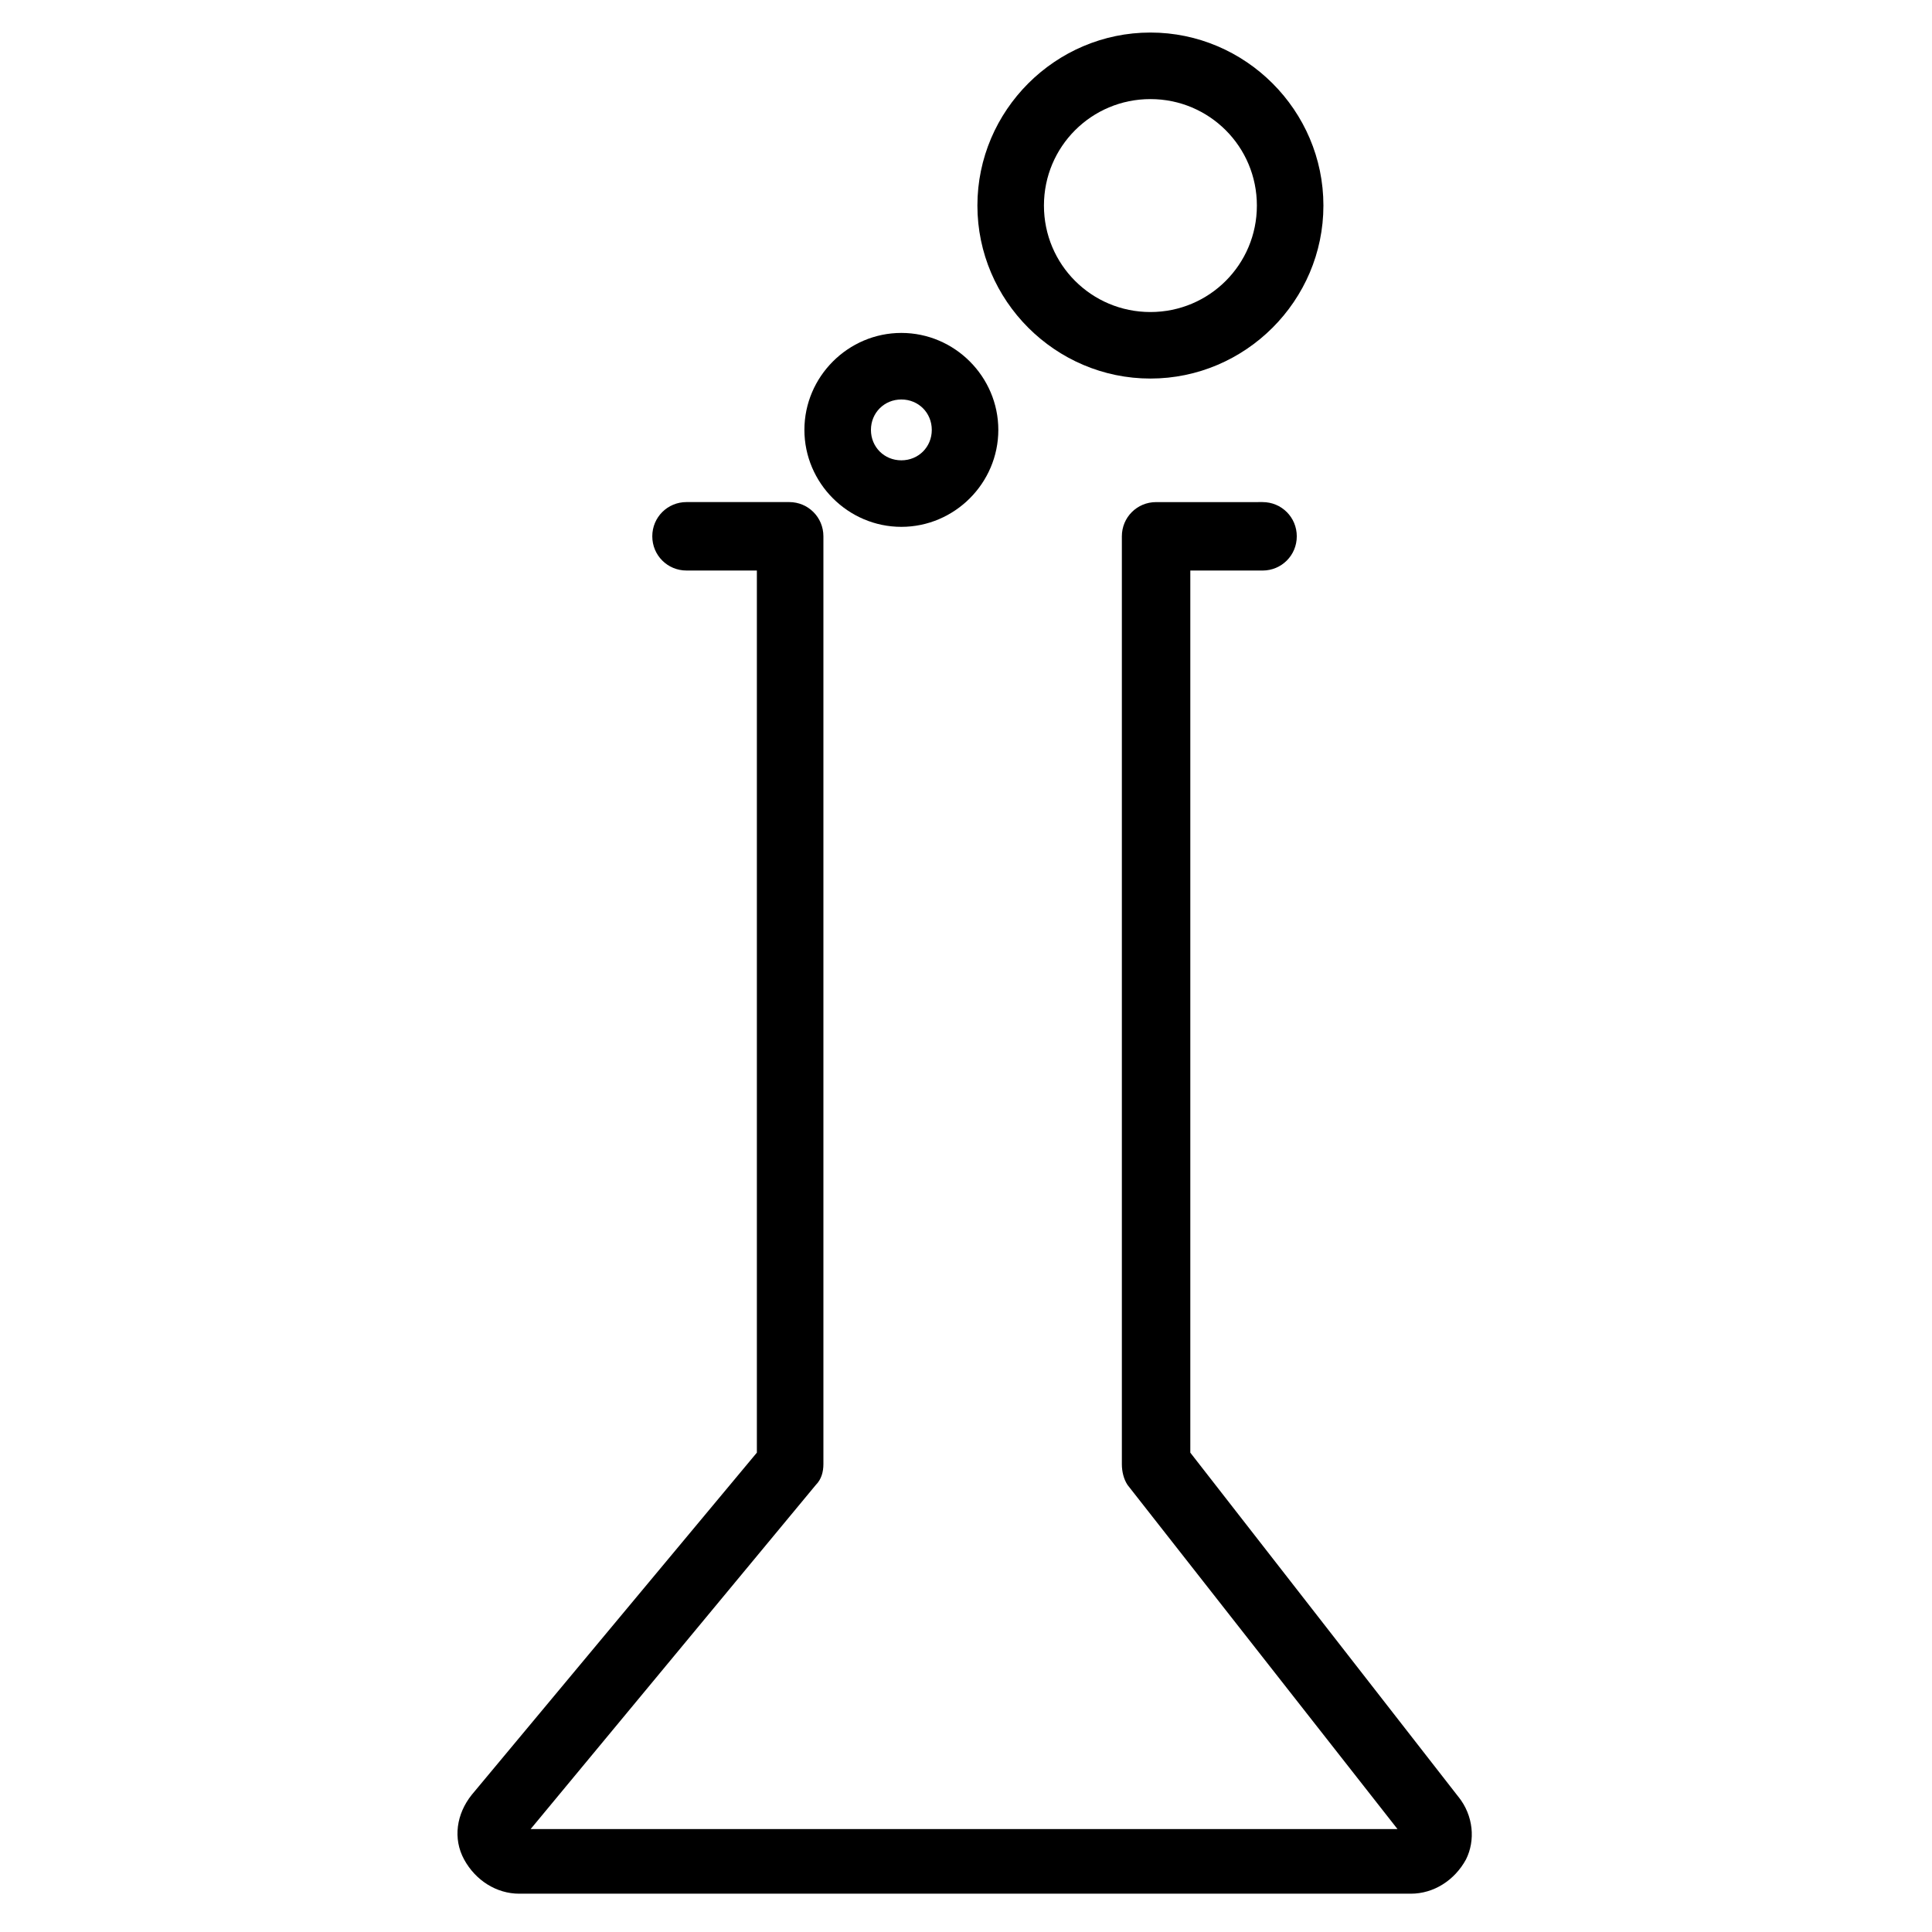 <?xml version="1.0" encoding="UTF-8"?>
<!-- Uploaded to: SVG Repo, www.svgrepo.com, Generator: SVG Repo Mixer Tools -->
<svg fill="#000000" width="800px" height="800px" version="1.1" viewBox="144 144 512 512" xmlns="http://www.w3.org/2000/svg">
 <g>
  <path d="m530.48 620.16-71.035-91.191v-233.77h19.145c5.039 0 9.07-4.031 9.07-9.07 0-5.039-4.031-9.07-9.07-9.07l-28.215 0.004c-5.039 0-9.07 4.031-9.07 9.07v245.86c0 2.016 0.504 4.031 1.512 5.543l71.539 91.191-229.73-0.008 75.57-91.191c1.512-1.512 2.016-3.527 2.016-5.543v-245.86c0-5.039-4.031-9.07-9.07-9.07h-27.207c-5.039 0-9.07 4.031-9.07 9.07 0 5.039 4.031 9.07 9.07 9.07h18.645v233.77l-75.57 90.684c-4.031 5.039-5.039 11.586-2.016 17.129 3.023 5.543 8.566 9.07 14.609 9.07h236.29c6.047 0 11.586-3.527 14.609-9.07 2.523-5.039 2.019-11.586-2.012-16.625z"/>
  <path d="m448.87 244.32c25.191 0 45.848-20.656 45.848-45.848s-20.656-45.848-45.848-45.848c-25.191 0-45.848 20.656-45.848 45.848s20.656 45.848 45.848 45.848zm0-74.059c15.617 0 28.215 12.594 28.215 28.215 0 15.617-12.594 28.215-28.215 28.215-15.617 0-28.215-12.594-28.215-28.215 0.004-15.621 12.598-28.215 28.215-28.215z"/>
  <path d="m382.87 283.62c14.105 0 25.695-11.586 25.695-25.695 0-14.105-11.586-25.695-25.695-25.695-14.105 0-25.695 11.586-25.695 25.695 0.004 14.109 11.59 25.695 25.695 25.695zm0-33.754c4.535 0 8.062 3.527 8.062 8.062 0 4.535-3.527 8.062-8.062 8.062-4.535 0-8.062-3.527-8.062-8.062 0.004-4.535 3.531-8.062 8.062-8.062z"/>
 </g>
</svg>
